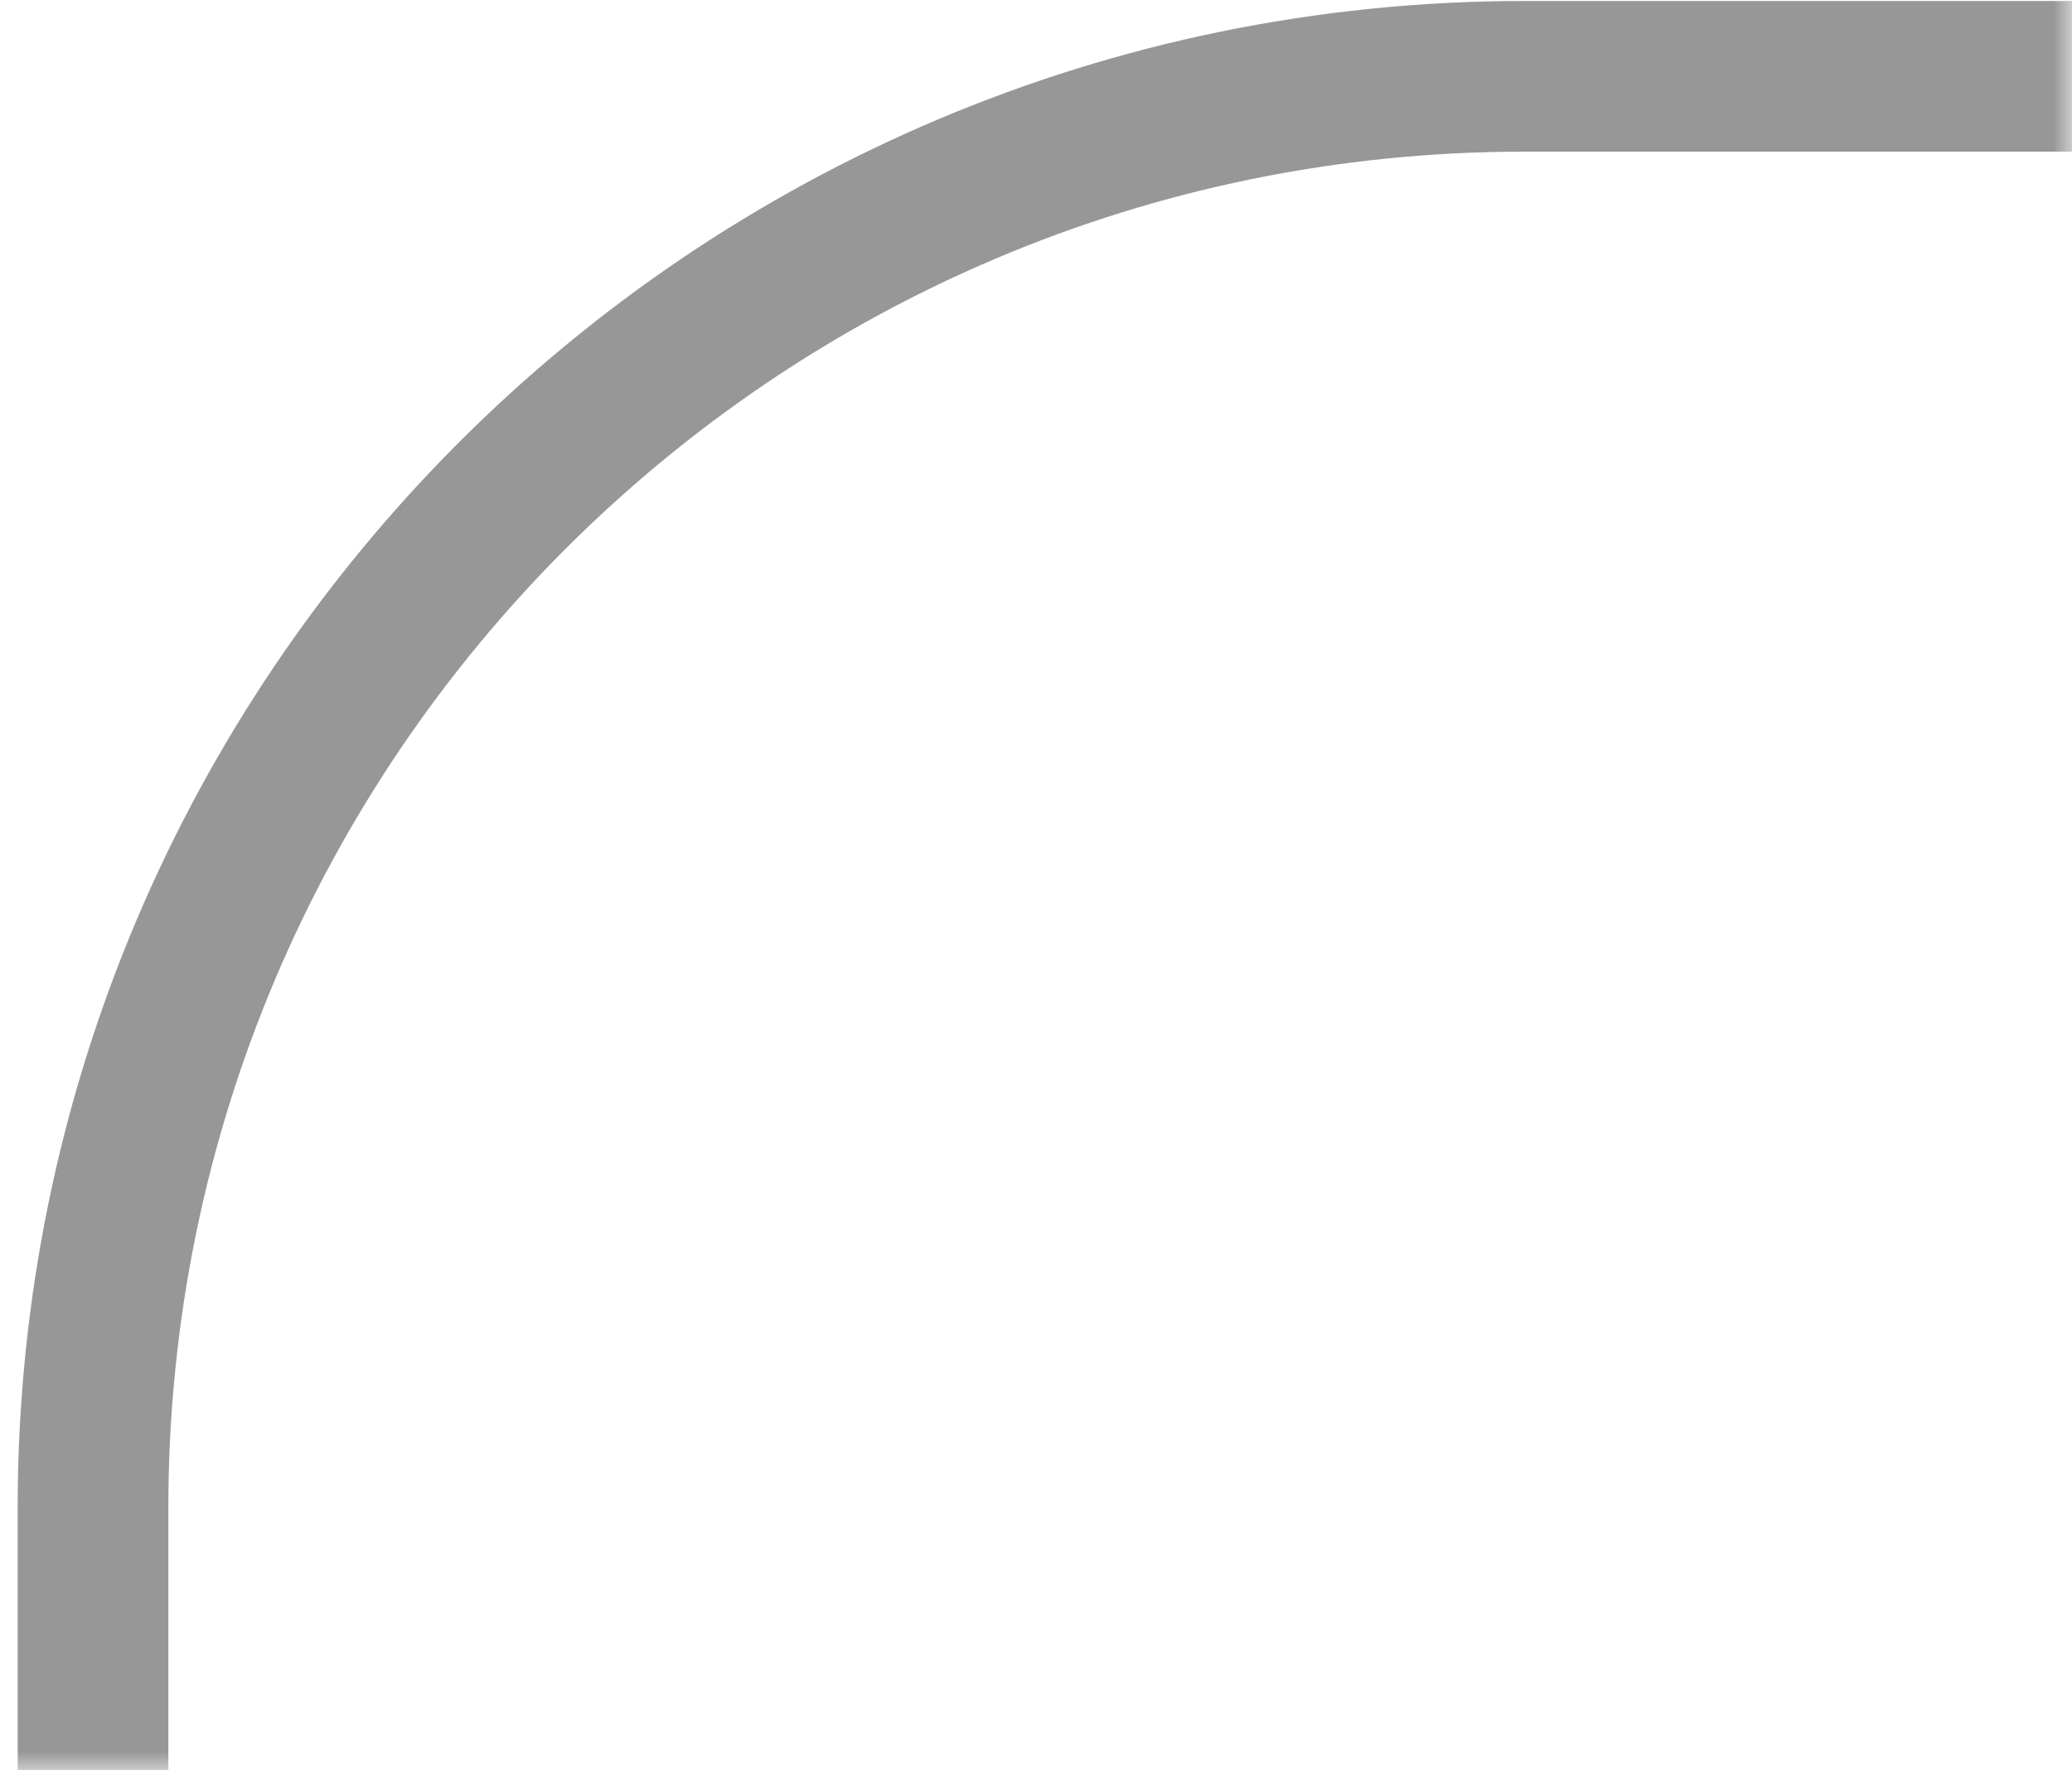 <?xml version="1.0" encoding="UTF-8"?>
<svg width="55px" height="47px" viewBox="0 0 55 47" version="1.1" xmlns="http://www.w3.org/2000/svg" xmlns:xlink="http://www.w3.org/1999/xlink">
    <!-- Generator: Sketch 52.5 (67469) - http://www.bohemiancoding.com/sketch -->
    <title>Edge</title>
    <desc>Created with Sketch.</desc>
    <defs>
        <rect id="path-1" x="0" y="0" width="55" height="55"></rect>
    </defs>
    <g id="Product-Configurator" stroke="none" stroke-width="1" fill="none" fill-rule="evenodd">
        <g id="D_Configurator_CutToSize_Rectangle_Filled" transform="translate(-959, -1591)">
            <g id="Main-col" transform="translate(859, 267)">
                <g id="Optional-extras" transform="translate(0, 837)">
                    <g id="Round-corners" transform="translate(50, 285)">
                        <g id="Top-left" transform="translate(0, 175)">
                            <g id="Group">
                                <g id="Edge" transform="translate(50, 19)">
                                    <mask id="mask-2" fill="white">
                                        <use xlink:href="#path-1"></use>
                                    </mask>
                                    <g id="Mask"></g>
                                    <path d="M40.469,10.026 C19.482,10.026 2.469,27.039 2.469,48.026 L2.469,130.141 C2.469,151.128 19.482,168.141 40.469,168.141 L132.717,168.141 C153.704,168.141 170.717,151.128 170.717,130.141 L170.717,48.026 C170.717,27.039 153.704,10.026 132.717,10.026 L40.469,10.026 Z" id="Rectangle" stroke="#979797" stroke-width="4" mask="url(#mask-2)"></path>
                                </g>
                            </g>
                        </g>
                    </g>
                </g>
            </g>
        </g>
    </g>
</svg>